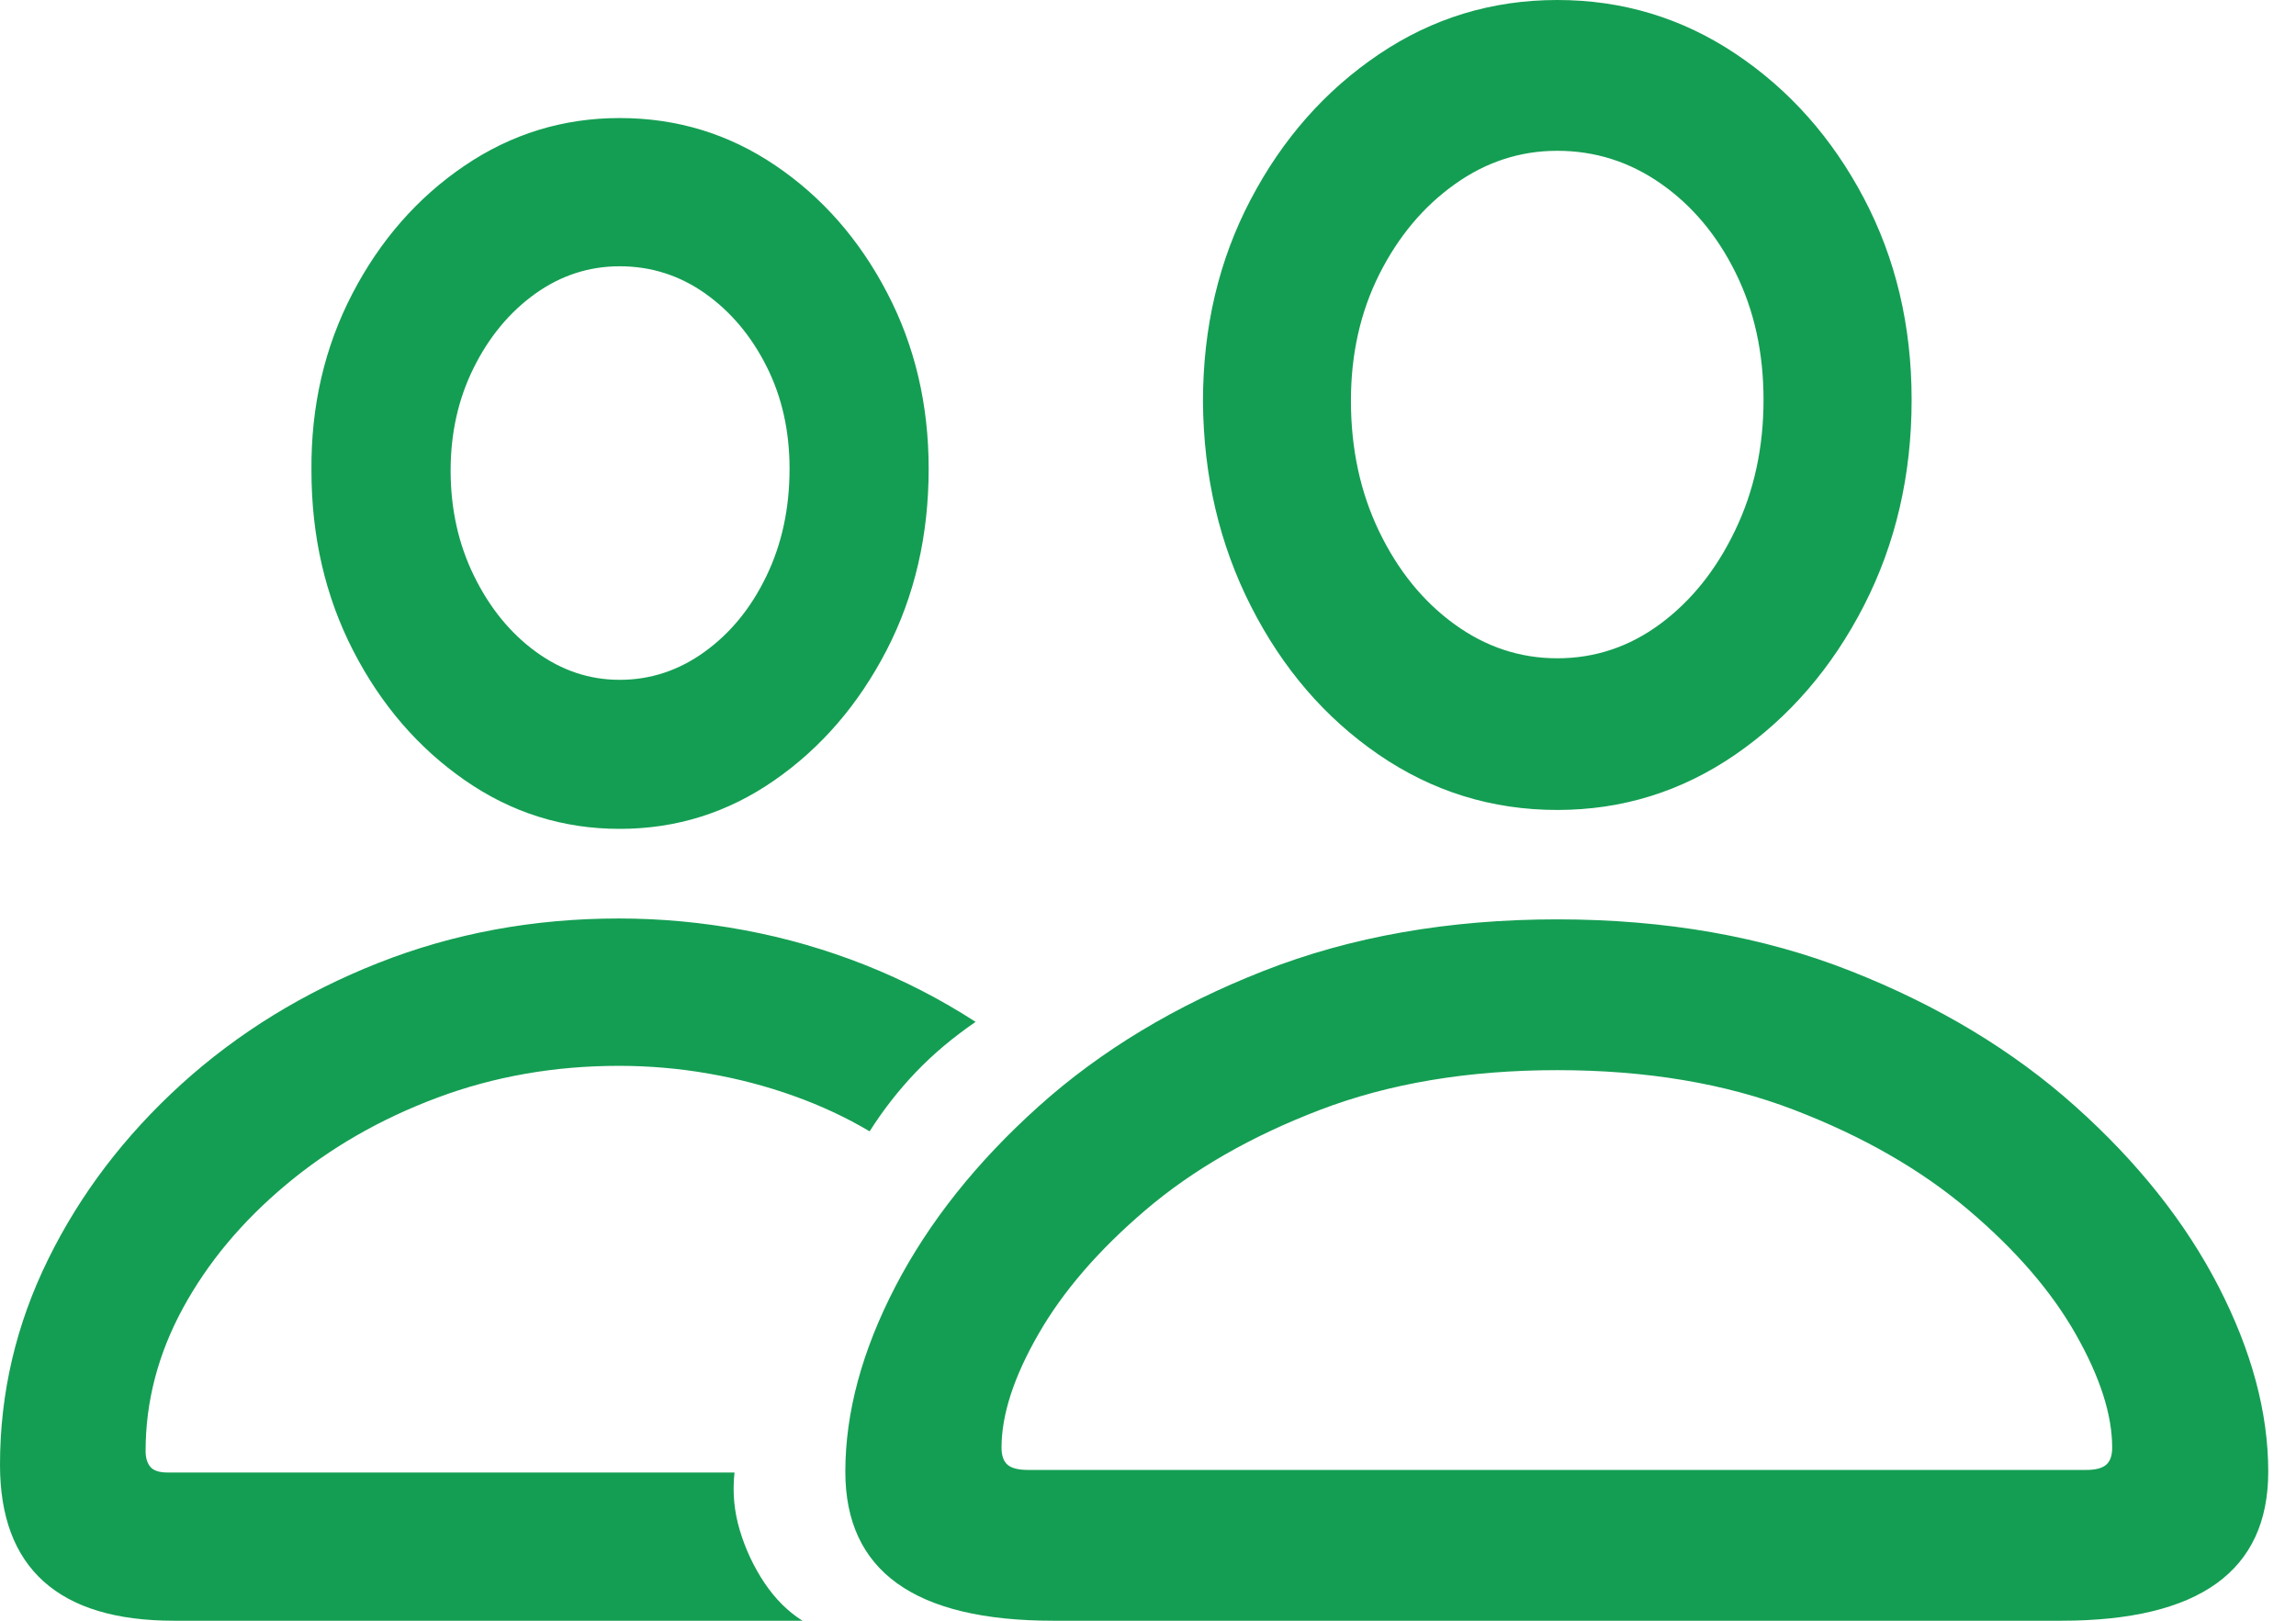 <svg width="34" height="24" viewBox="0 0 34 24" fill="none" xmlns="http://www.w3.org/2000/svg">
<path fill-rule="evenodd" clip-rule="evenodd" d="M25.702 11.171C24.907 11.719 24.027 11.994 23.061 11.994C22.094 11.994 21.214 11.721 20.419 11.177C19.625 10.633 18.994 9.901 18.527 8.982C18.059 8.064 17.822 7.052 17.814 5.946C17.814 4.848 18.049 3.851 18.521 2.954C18.992 2.056 19.625 1.34 20.419 0.804C21.214 0.268 22.094 0 23.061 0C24.027 0 24.907 0.266 25.702 0.797C26.497 1.329 27.13 2.041 27.601 2.935C28.072 3.828 28.308 4.823 28.308 5.92C28.308 7.035 28.072 8.051 27.601 8.97C27.13 9.888 26.497 10.622 25.702 11.171ZM15.596 24H30.522C32.567 24 33.589 23.264 33.589 21.793C33.589 20.917 33.343 20.002 32.852 19.049C32.361 18.097 31.654 17.208 30.732 16.383C29.81 15.558 28.702 14.89 27.408 14.38C26.114 13.869 24.665 13.614 23.059 13.614C21.454 13.614 20.003 13.869 18.705 14.38C17.407 14.89 16.299 15.558 15.381 16.383C14.462 17.208 13.755 18.097 13.26 19.049C12.765 20.002 12.518 20.917 12.518 21.793C12.518 23.264 13.544 24 15.596 24ZM15.226 21.767C15.082 21.767 14.98 21.742 14.921 21.691C14.861 21.64 14.831 21.555 14.831 21.436C14.831 20.951 15.012 20.391 15.376 19.758C15.739 19.124 16.27 18.509 16.969 17.914C17.668 17.319 18.528 16.825 19.551 16.434C20.573 16.043 21.743 15.847 23.061 15.847C24.378 15.847 25.546 16.043 26.564 16.434C27.583 16.825 28.443 17.319 29.146 17.914C29.849 18.509 30.38 19.124 30.739 19.758C31.099 20.391 31.278 20.951 31.278 21.436C31.278 21.555 31.248 21.64 31.188 21.691C31.128 21.742 31.031 21.767 30.895 21.767H15.226ZM23.06 9.748C22.509 9.748 22.002 9.58 21.539 9.244C21.075 8.908 20.704 8.451 20.424 7.872C20.145 7.294 20.005 6.648 20.005 5.933C20.005 5.244 20.145 4.621 20.424 4.064C20.704 3.507 21.075 3.062 21.539 2.731C22.002 2.399 22.509 2.233 23.06 2.233C23.619 2.233 24.13 2.395 24.593 2.718C25.056 3.041 25.426 3.481 25.701 4.038C25.977 4.595 26.115 5.223 26.115 5.92C26.115 6.626 25.975 7.271 25.695 7.853C25.416 8.436 25.047 8.897 24.587 9.238C24.128 9.578 23.619 9.748 23.06 9.748ZM11.883 24H2.576C1.721 24 1.078 23.806 0.647 23.419C0.216 23.032 0 22.456 0 21.691C0 20.627 0.238 19.613 0.713 18.648C1.188 17.682 1.845 16.819 2.683 16.057C3.522 15.296 4.496 14.696 5.606 14.258C6.716 13.82 7.902 13.601 9.164 13.601C9.787 13.601 10.406 13.659 11.021 13.774C11.636 13.888 12.233 14.061 12.812 14.29C13.391 14.52 13.936 14.801 14.447 15.132C14.112 15.362 13.816 15.611 13.56 15.879C13.305 16.147 13.077 16.438 12.878 16.753C12.534 16.549 12.161 16.374 11.758 16.23C11.354 16.085 10.933 15.974 10.494 15.898C10.055 15.821 9.611 15.783 9.164 15.783C8.214 15.783 7.317 15.94 6.475 16.255C5.632 16.57 4.886 16.999 4.235 17.544C3.584 18.088 3.075 18.698 2.707 19.375C2.34 20.051 2.156 20.755 2.156 21.486C2.156 21.588 2.18 21.667 2.228 21.723C2.276 21.778 2.36 21.805 2.48 21.805H10.877C10.845 22.095 10.871 22.38 10.955 22.66C11.039 22.941 11.161 23.2 11.32 23.439C11.48 23.677 11.668 23.864 11.883 24ZM9.176 12.274C10.015 12.274 10.78 12.034 11.47 11.553C12.161 11.073 12.714 10.431 13.13 9.627C13.545 8.823 13.752 7.928 13.752 6.941C13.752 5.988 13.547 5.118 13.135 4.332C12.724 3.545 12.173 2.917 11.482 2.45C10.791 1.982 10.023 1.748 9.176 1.748C8.338 1.748 7.571 1.984 6.876 2.456C6.181 2.928 5.628 3.56 5.217 4.351C4.806 5.142 4.604 6.014 4.612 6.966C4.612 7.945 4.818 8.833 5.229 9.633C5.64 10.433 6.191 11.073 6.882 11.553C7.573 12.034 8.338 12.274 9.176 12.274ZM7.936 9.652C8.316 9.929 8.729 10.067 9.176 10.067C9.631 10.067 10.051 9.929 10.434 9.652C10.817 9.376 11.123 9.002 11.35 8.529C11.578 8.057 11.692 7.528 11.692 6.941C11.692 6.38 11.578 5.873 11.35 5.423C11.123 4.972 10.819 4.612 10.44 4.344C10.061 4.077 9.639 3.943 9.176 3.943C8.721 3.943 8.304 4.079 7.924 4.351C7.545 4.623 7.242 4.989 7.014 5.448C6.786 5.907 6.673 6.414 6.673 6.966C6.673 7.536 6.788 8.057 7.02 8.529C7.252 9.002 7.557 9.376 7.936 9.652Z" fill="#149E53"/>
</svg>
